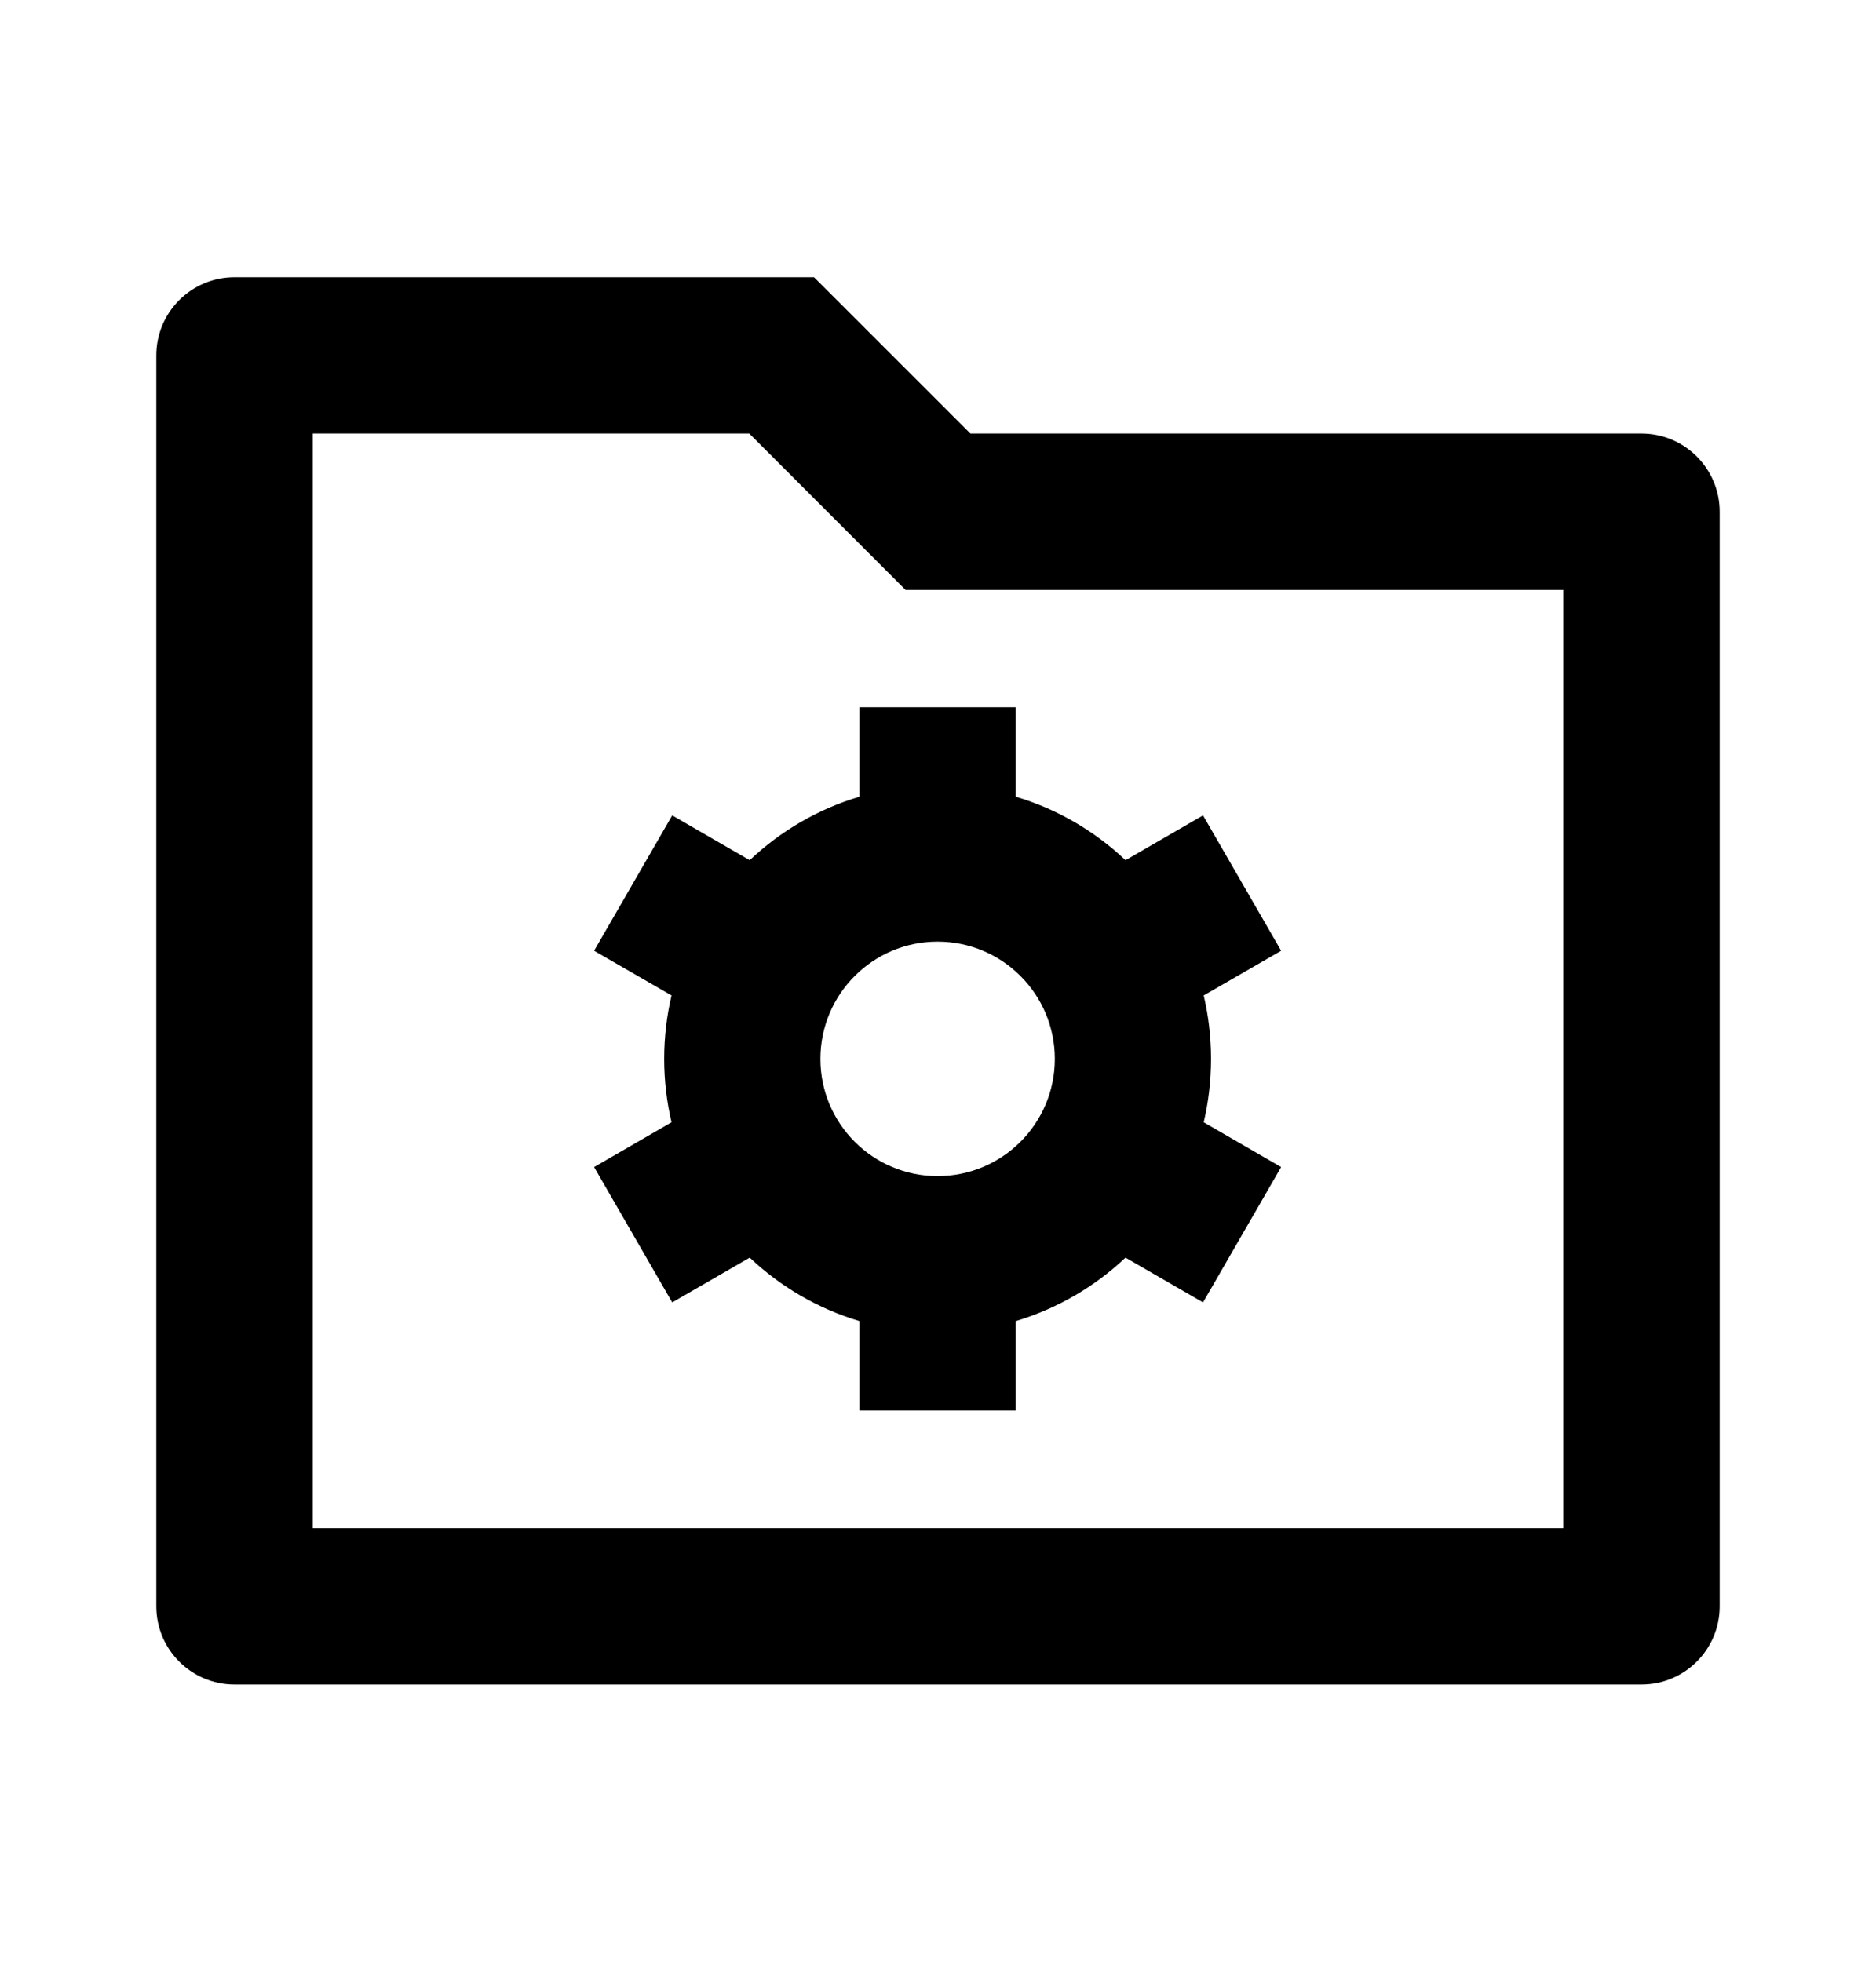 <svg width="22" height="23" viewBox="0 0 22 23" fill="none" xmlns="http://www.w3.org/2000/svg">
<path d="M11.38 5.083H19.25C19.756 5.083 20.167 5.494 20.167 6V18.833C20.167 19.34 19.756 19.75 19.25 19.75H2.75C2.244 19.75 1.833 19.34 1.833 18.833V4.167C1.833 3.66 2.244 3.25 2.75 3.25H9.546L11.38 5.083ZM3.667 5.083V17.917H18.333V6.917H10.62L8.787 5.083H3.667ZM7.875 13.158C7.819 12.919 7.789 12.671 7.789 12.415C7.789 12.159 7.819 11.91 7.875 11.671L6.967 11.147L7.883 9.56L8.792 10.085C9.152 9.744 9.591 9.486 10.079 9.341V8.292H11.912V9.341C12.399 9.486 12.838 9.744 13.199 10.085L14.108 9.56L15.024 11.147L14.116 11.671C14.172 11.91 14.202 12.159 14.202 12.415C14.202 12.671 14.172 12.919 14.116 13.158L15.024 13.683L14.108 15.27L13.199 14.745C12.839 15.085 12.399 15.343 11.912 15.489V16.538H10.079V15.489C9.591 15.344 9.152 15.085 8.792 14.745L7.883 15.27L6.967 13.683L7.875 13.158ZM10.995 13.789C11.754 13.789 12.37 13.174 12.37 12.415C12.37 11.656 11.754 11.04 10.995 11.04C10.236 11.04 9.621 11.656 9.621 12.415C9.621 13.174 10.236 13.789 10.995 13.789Z" fill="black"/>
</svg>
